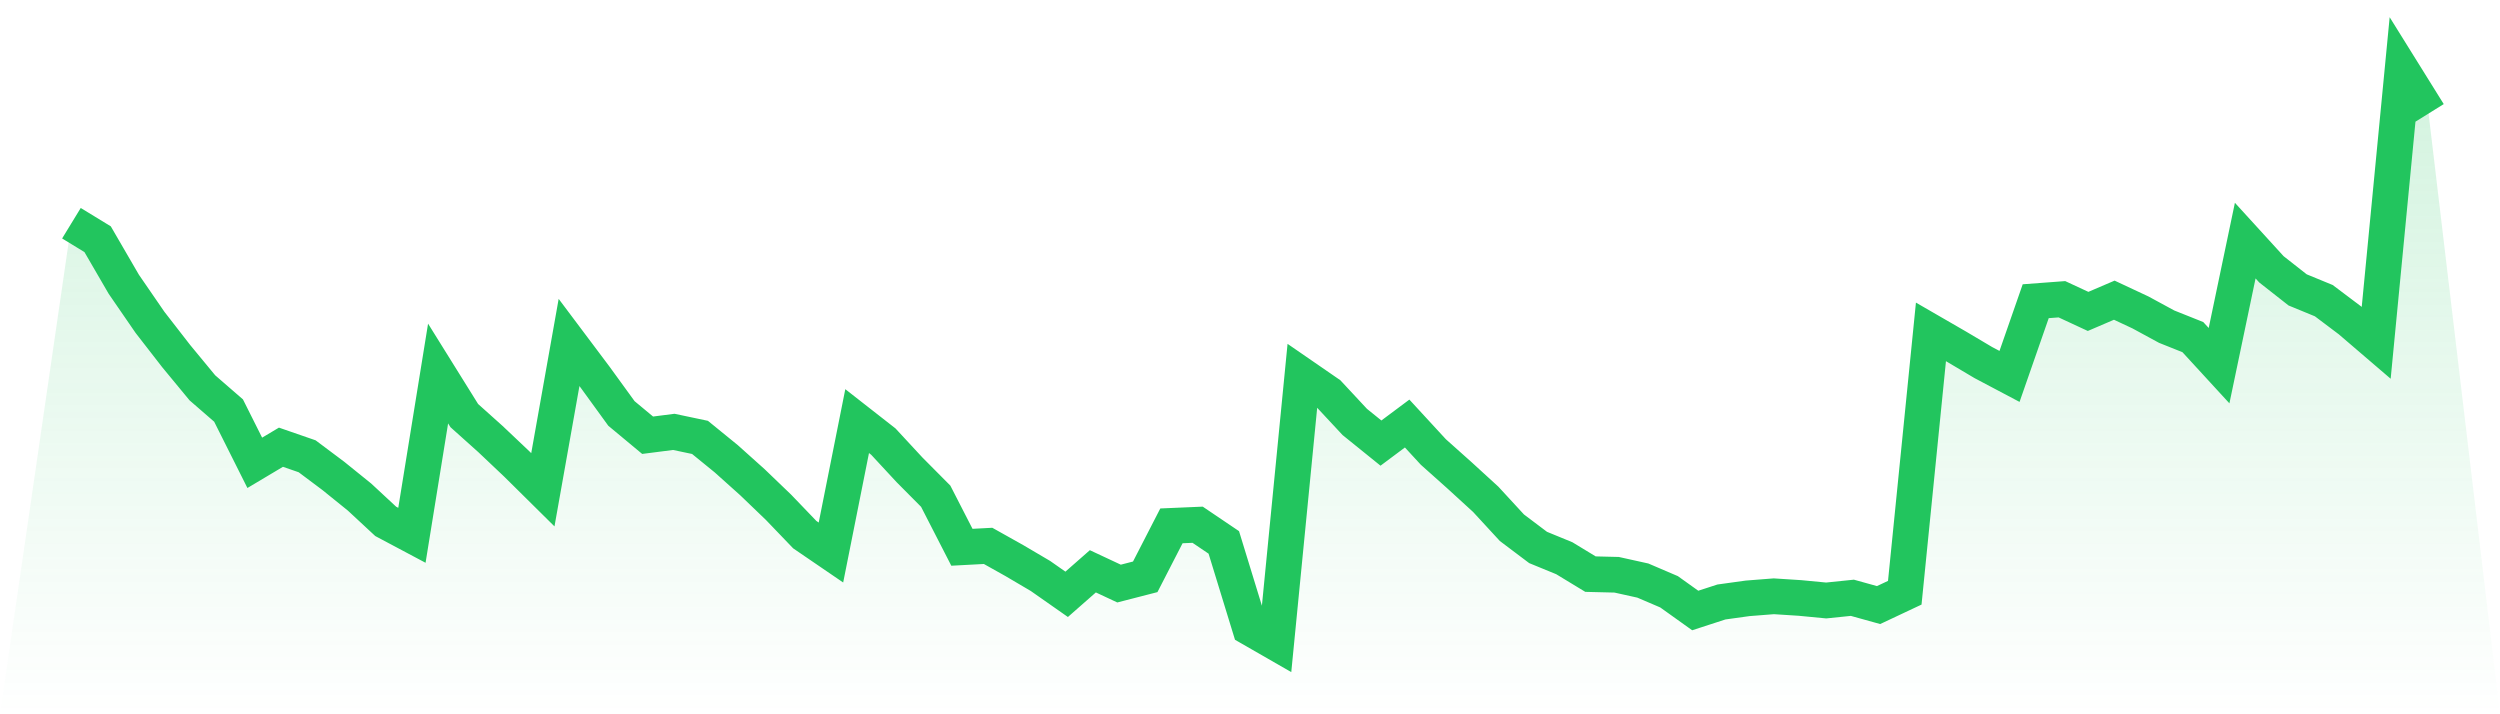 <svg viewBox="0 0 140 40" xmlns="http://www.w3.org/2000/svg">
<defs>
<linearGradient id="gradient" x1="0" x2="0" y1="0" y2="1">
<stop offset="0%" stop-color="#22c55e" stop-opacity="0.2"/>
<stop offset="100%" stop-color="#22c55e" stop-opacity="0"/>
</linearGradient>
</defs>
<path d="M4,12.5 L4,12.5 L5.467,13.396 L6.933,15.92 L8.4,18.052 L9.867,19.942 L11.333,21.718 L12.8,22.991 L14.267,25.918 L15.733,25.044 L17.2,25.552 L18.667,26.651 L20.133,27.835 L21.6,29.197 L23.067,29.977 L24.533,20.917 L26,23.273 L27.467,24.588 L28.933,25.976 L30.4,27.427 L31.867,19.178 L33.333,21.131 L34.8,23.153 L36.267,24.373 L37.733,24.185 L39.2,24.494 L40.667,25.688 L42.133,27.002 L43.6,28.411 L45.067,29.94 L46.533,30.941 L48,23.582 L49.467,24.729 L50.933,26.311 L52.4,27.788 L53.867,30.647 L55.333,30.569 L56.8,31.391 L58.267,32.255 L59.733,33.282 L61.2,31.993 L62.667,32.68 L64.133,32.302 L65.6,29.448 L67.067,29.385 L68.533,30.375 L70,35.157 L71.467,36 L72.933,21.042 L74.4,22.053 L75.867,23.629 L77.333,24.813 L78.8,23.718 L80.267,25.311 L81.733,26.62 L83.2,27.961 L84.667,29.553 L86.133,30.658 L87.6,31.26 L89.067,32.151 L90.533,32.187 L92,32.512 L93.467,33.14 L94.933,34.188 L96.4,33.711 L97.867,33.507 L99.333,33.392 L100.8,33.486 L102.267,33.627 L103.733,33.476 L105.2,33.884 L106.667,33.193 L108.133,18.586 L109.6,19.434 L111.067,20.304 L112.533,21.079 L114,16.868 L115.467,16.758 L116.933,17.439 L118.4,16.81 L119.867,17.497 L121.333,18.293 L122.8,18.879 L124.267,20.477 L125.733,13.474 L127.2,15.082 L128.667,16.234 L130.133,16.837 L131.6,17.942 L133.067,19.199 L134.533,4 L136,6.357 L140,40 L0,40 z" fill="url(#gradient)"/>
<path d="M4,12.5 L4,12.5 L5.467,13.396 L6.933,15.92 L8.4,18.052 L9.867,19.942 L11.333,21.718 L12.8,22.991 L14.267,25.918 L15.733,25.044 L17.2,25.552 L18.667,26.651 L20.133,27.835 L21.6,29.197 L23.067,29.977 L24.533,20.917 L26,23.273 L27.467,24.588 L28.933,25.976 L30.4,27.427 L31.867,19.178 L33.333,21.131 L34.8,23.153 L36.267,24.373 L37.733,24.185 L39.2,24.494 L40.667,25.688 L42.133,27.002 L43.6,28.411 L45.067,29.94 L46.533,30.941 L48,23.582 L49.467,24.729 L50.933,26.311 L52.4,27.788 L53.867,30.647 L55.333,30.569 L56.8,31.391 L58.267,32.255 L59.733,33.282 L61.2,31.993 L62.667,32.68 L64.133,32.302 L65.6,29.448 L67.067,29.385 L68.533,30.375 L70,35.157 L71.467,36 L72.933,21.042 L74.4,22.053 L75.867,23.629 L77.333,24.813 L78.8,23.718 L80.267,25.311 L81.733,26.62 L83.2,27.961 L84.667,29.553 L86.133,30.658 L87.6,31.26 L89.067,32.151 L90.533,32.187 L92,32.512 L93.467,33.14 L94.933,34.188 L96.4,33.711 L97.867,33.507 L99.333,33.392 L100.8,33.486 L102.267,33.627 L103.733,33.476 L105.2,33.884 L106.667,33.193 L108.133,18.586 L109.6,19.434 L111.067,20.304 L112.533,21.079 L114,16.868 L115.467,16.758 L116.933,17.439 L118.4,16.81 L119.867,17.497 L121.333,18.293 L122.8,18.879 L124.267,20.477 L125.733,13.474 L127.2,15.082 L128.667,16.234 L130.133,16.837 L131.6,17.942 L133.067,19.199 L134.533,4 L136,6.357" fill="none" stroke="#22c55e" stroke-width="2"/>
</svg>